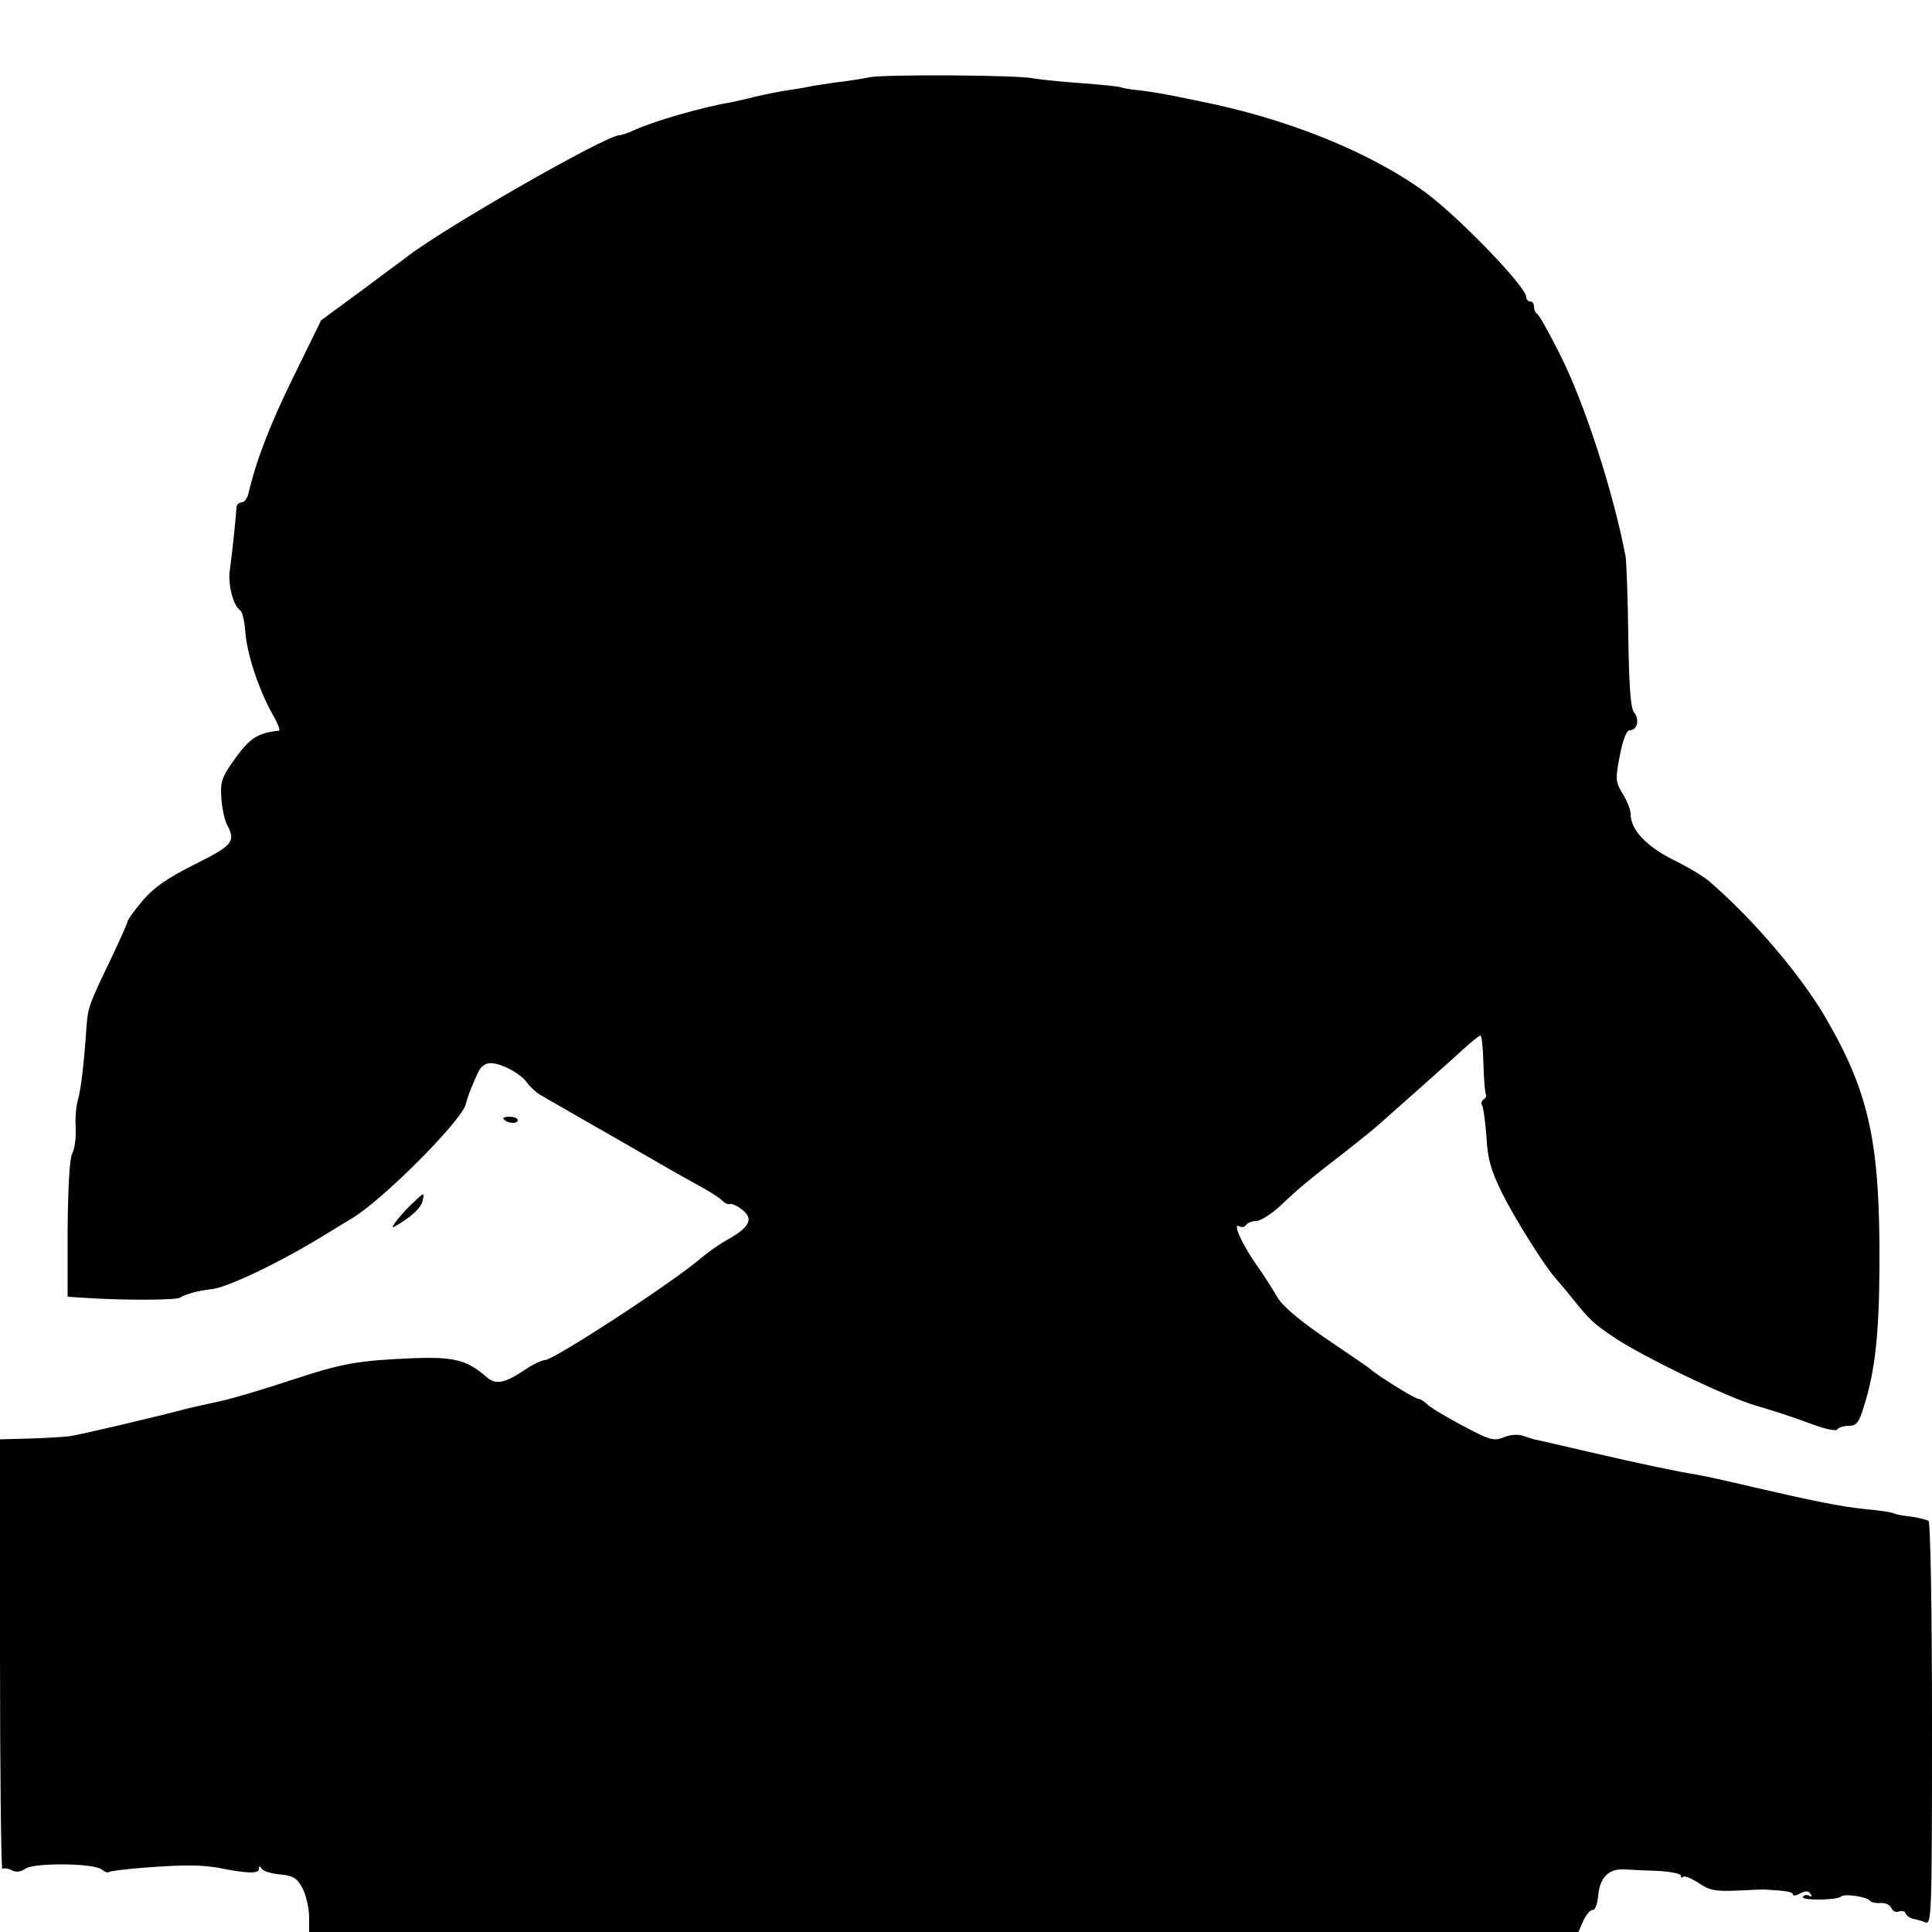 <?xml version="1.0" standalone="no"?>
<!DOCTYPE svg PUBLIC "-//W3C//DTD SVG 20010904//EN"
 "http://www.w3.org/TR/2001/REC-SVG-20010904/DTD/svg10.dtd">
<svg version="1.0" xmlns="http://www.w3.org/2000/svg"
 width="500pt" height="500pt" viewBox="0 0 500 500"
 preserveAspectRatio="xMidYMid meet">
<g transform="translate(0,500) scale(0.1,-0.1)"
fill="#000000" stroke="none">
<path d="M2250 4800 c-19 -4 -57 -10 -85 -13 -27 -4 -61 -9 -75 -12 -14 -3
-41 -7 -60 -10 -19 -3 -53 -10 -75 -15 -22 -6 -49 -12 -60 -14 -80 -14 -198
-48 -252 -72 -17 -8 -35 -14 -40 -14 -35 0 -461 -244 -553 -317 -8 -6 -61 -45
-117 -87 l-102 -75 -71 -145 c-62 -126 -97 -218 -117 -303 -3 -13 -11 -23 -17
-23 -7 0 -13 -6 -14 -12 0 -7 -3 -38 -6 -68 -3 -30 -8 -72 -11 -94 -6 -37 8
-94 28 -107 4 -3 10 -28 12 -55 4 -56 34 -147 69 -210 14 -24 22 -44 18 -45
-58 -6 -78 -20 -124 -87 -25 -36 -28 -50 -25 -90 2 -26 9 -58 16 -69 21 -41
13 -51 -85 -100 -72 -36 -106 -60 -135 -94 -22 -26 -39 -50 -39 -54 0 -4 -20
-48 -44 -99 -56 -116 -58 -123 -62 -171 -6 -91 -14 -162 -22 -190 -5 -16 -8
-50 -6 -75 1 -25 -3 -54 -9 -65 -7 -12 -11 -90 -12 -196 l0 -175 30 -2 c116
-8 252 -7 262 0 10 8 46 18 83 22 44 6 185 74 300 146 8 5 36 22 61 37 79 47
281 250 294 294 6 24 21 61 35 89 4 8 15 17 24 18 24 5 82 -24 100 -50 8 -11
24 -26 35 -32 11 -6 93 -54 183 -105 90 -52 187 -108 217 -124 30 -16 61 -35
69 -43 7 -8 17 -12 21 -10 3 2 18 -4 31 -14 31 -24 21 -45 -35 -77 -21 -11
-50 -32 -66 -45 -67 -60 -386 -268 -409 -268 -8 0 -31 -11 -50 -24 -55 -37
-78 -41 -103 -18 -48 42 -83 51 -186 47 -146 -6 -184 -13 -315 -56 -66 -22
-149 -47 -185 -55 -36 -8 -73 -16 -81 -18 -86 -23 -283 -69 -310 -73 -19 -2
-68 -5 -107 -6 l-73 -2 0 -559 c0 -308 3 -556 6 -553 4 3 14 2 24 -3 11 -6 23
-5 36 4 24 16 177 14 197 -2 8 -7 16 -9 19 -7 6 6 164 19 219 17 20 0 52 -3
70 -7 70 -14 99 -14 99 -2 0 9 2 9 8 0 4 -6 25 -12 47 -14 33 -3 43 -9 57 -34
9 -16 17 -49 18 -73 l0 -42 1643 0 1642 0 13 30 c8 16 18 28 24 27 6 -1 12 15
14 36 4 48 27 71 67 69 18 -1 58 -3 90 -4 31 -2 57 -7 57 -12 0 -5 3 -7 6 -3
4 3 21 -4 40 -16 27 -19 43 -22 96 -20 35 2 68 3 73 3 57 -3 75 -6 75 -13 0
-4 9 -3 19 3 14 7 22 7 27 -2 4 -6 3 -8 -4 -4 -6 3 -13 2 -16 -3 -6 -10 89 -9
99 1 8 8 68 -1 74 -11 3 -4 16 -7 28 -6 12 1 25 -5 28 -13 3 -8 12 -12 19 -9
8 3 16 1 18 -5 2 -6 11 -12 19 -14 7 -1 22 -5 32 -9 16 -7 17 22 17 513 0 295
-4 523 -9 526 -5 3 -25 8 -45 11 -20 2 -40 6 -44 8 -4 3 -36 8 -71 11 -69 7
-136 21 -301 59 -58 14 -119 27 -135 30 -51 8 -143 27 -285 60 -74 17 -137 32
-140 32 -3 1 -15 5 -28 9 -14 5 -35 3 -51 -4 -25 -10 -36 -7 -107 31 -43 23
-85 48 -92 56 -7 7 -17 13 -22 13 -8 0 -104 59 -125 78 -5 4 -57 40 -115 79
-70 48 -112 84 -125 107 -11 19 -36 59 -57 88 -37 54 -59 106 -40 94 6 -3 13
-2 17 4 3 5 15 10 26 10 11 0 39 18 62 39 53 50 70 64 172 143 33 26 72 57 86
70 78 69 177 157 213 190 23 21 44 38 47 38 4 0 7 -32 8 -71 1 -39 4 -75 6
-80 3 -4 1 -10 -5 -14 -6 -4 -8 -11 -4 -16 3 -6 8 -42 11 -82 3 -58 12 -87 42
-148 35 -69 109 -186 135 -215 6 -7 27 -31 45 -54 46 -57 55 -65 105 -99 71
-49 297 -158 371 -179 39 -11 100 -31 137 -45 39 -15 70 -22 73 -16 4 5 17 9
30 9 19 0 26 8 38 48 29 90 40 185 41 360 2 326 -26 454 -141 651 -64 109
-185 251 -297 348 -14 13 -57 39 -96 58 -71 36 -110 78 -110 119 0 10 -9 33
-20 51 -19 31 -20 38 -8 99 8 41 17 66 26 66 19 0 26 28 11 46 -9 11 -13 67
-15 197 -1 100 -5 193 -7 207 -32 168 -107 399 -170 523 -28 56 -55 104 -59
105 -4 2 -8 10 -8 18 0 8 -4 14 -10 14 -5 0 -10 5 -10 11 0 27 -179 212 -265
274 -144 104 -360 190 -585 234 -30 6 -66 14 -80 16 -14 3 -45 8 -69 11 -24 2
-46 6 -50 8 -3 2 -51 7 -106 11 -55 4 -109 10 -120 12 -34 9 -388 11 -425 3z"/>
<path d="M1304 2103 c10 -11 36 -12 36 -2 0 5 -10 9 -22 9 -12 0 -18 -3 -14
-7z"/>
<path d="M1074 1892 c-34 -31 -69 -75 -54 -67 41 23 68 47 73 65 6 24 5 25
-19 2z"/>
</g>
</svg>
